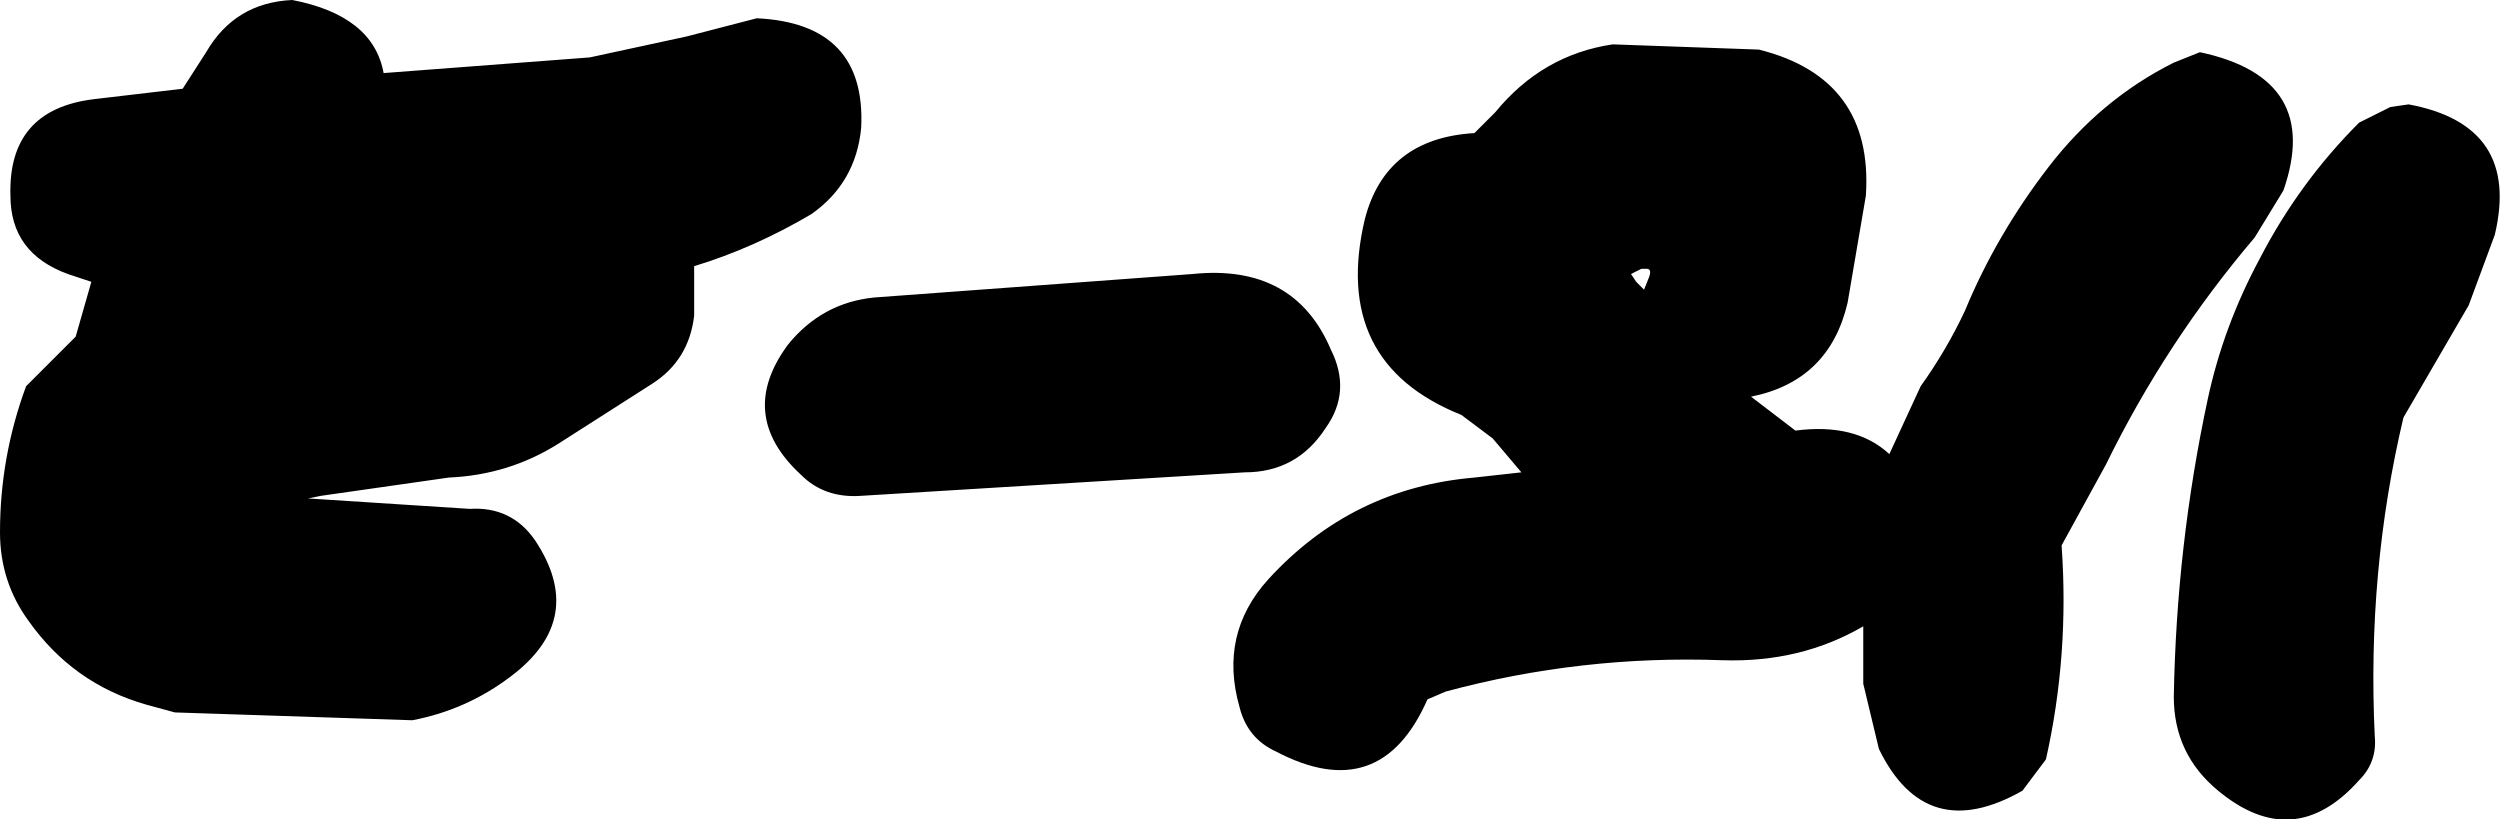 <?xml version="1.0" encoding="UTF-8" standalone="no"?>
<svg xmlns:xlink="http://www.w3.org/1999/xlink" height="15.7px" width="47.9px" xmlns="http://www.w3.org/2000/svg">
  <g transform="matrix(1.0, 0.0, 0.0, 1.0, 39.25, 26.65)">
    <path d="M2.9 -25.65 Q5.25 -25.15 4.5 -23.0 L3.95 -22.1 Q2.25 -20.1 1.1 -17.75 L0.25 -16.2 Q0.4 -14.1 -0.05 -12.1 L-0.5 -11.5 Q-2.35 -10.45 -3.25 -12.3 L-3.55 -13.55 -3.55 -14.65 Q-4.75 -13.95 -6.25 -14.0 -8.95 -14.1 -11.55 -13.4 L-11.9 -13.25 Q-12.8 -11.2 -14.8 -12.25 -15.35 -12.5 -15.5 -13.1 -15.9 -14.5 -14.95 -15.55 -13.35 -17.3 -11.0 -17.5 L-10.1 -17.6 -10.65 -18.25 -11.25 -18.7 Q-13.75 -19.7 -13.1 -22.45 -12.7 -24.0 -11.0 -24.1 L-10.6 -24.5 Q-9.7 -25.6 -8.35 -25.8 L-5.55 -25.7 Q-3.35 -25.15 -3.5 -22.9 L-3.85 -20.85 Q-4.2 -19.35 -5.7 -19.05 L-4.85 -18.4 Q-3.7 -18.55 -3.05 -17.95 L-2.45 -19.25 Q-1.95 -19.95 -1.6 -20.7 -1.0 -22.15 0.0 -23.45 1.0 -24.75 2.4 -25.45 L2.9 -25.65 M6.9 -24.65 Q9.05 -24.25 8.55 -22.15 L8.05 -20.8 6.8 -18.65 Q6.1 -15.7 6.25 -12.55 6.3 -12.05 5.95 -11.7 4.7 -10.3 3.25 -11.5 2.4 -12.2 2.4 -13.3 2.45 -16.2 3.05 -19.0 3.35 -20.4 4.05 -21.7 4.8 -23.15 5.95 -24.3 L6.55 -24.6 6.9 -24.65 M-35.3 -25.65 Q-34.75 -26.6 -33.65 -26.65 -32.1 -26.35 -31.9 -25.25 L-27.95 -25.55 -26.1 -25.95 -24.75 -26.3 Q-22.65 -26.2 -22.75 -24.2 -22.85 -23.15 -23.7 -22.55 -24.8 -21.9 -25.95 -21.55 L-25.95 -20.6 Q-26.05 -19.75 -26.75 -19.3 L-28.55 -18.15 Q-29.5 -17.55 -30.65 -17.5 L-33.1 -17.15 -33.35 -17.1 -30.25 -16.9 Q-29.45 -16.95 -29.0 -16.3 -28.0 -14.8 -29.45 -13.7 -30.3 -13.05 -31.35 -12.85 L-35.9 -13.0 -36.45 -13.15 Q-37.85 -13.55 -38.7 -14.75 -39.25 -15.5 -39.25 -16.45 -39.25 -17.9 -38.75 -19.25 L-37.8 -20.2 -37.5 -21.25 -37.95 -21.4 Q-39.05 -21.8 -39.05 -22.9 -39.1 -24.55 -37.45 -24.75 L-35.75 -24.95 -35.3 -25.65 M-22.5 -20.95 L-16.4 -21.4 Q-14.45 -21.6 -13.75 -19.95 -13.35 -19.15 -13.85 -18.45 -14.4 -17.6 -15.4 -17.6 L-22.75 -17.15 Q-23.45 -17.1 -23.9 -17.55 -25.15 -18.7 -24.15 -20.05 -23.5 -20.85 -22.5 -20.95 M-7.65 -21.35 Q-7.6 -21.5 -7.7 -21.5 L-7.8 -21.5 -8.0 -21.4 -7.9 -21.25 -7.75 -21.1 -7.65 -21.35" fill="#000000" fill-rule="evenodd" stroke="none"/>
  </g>
</svg>
